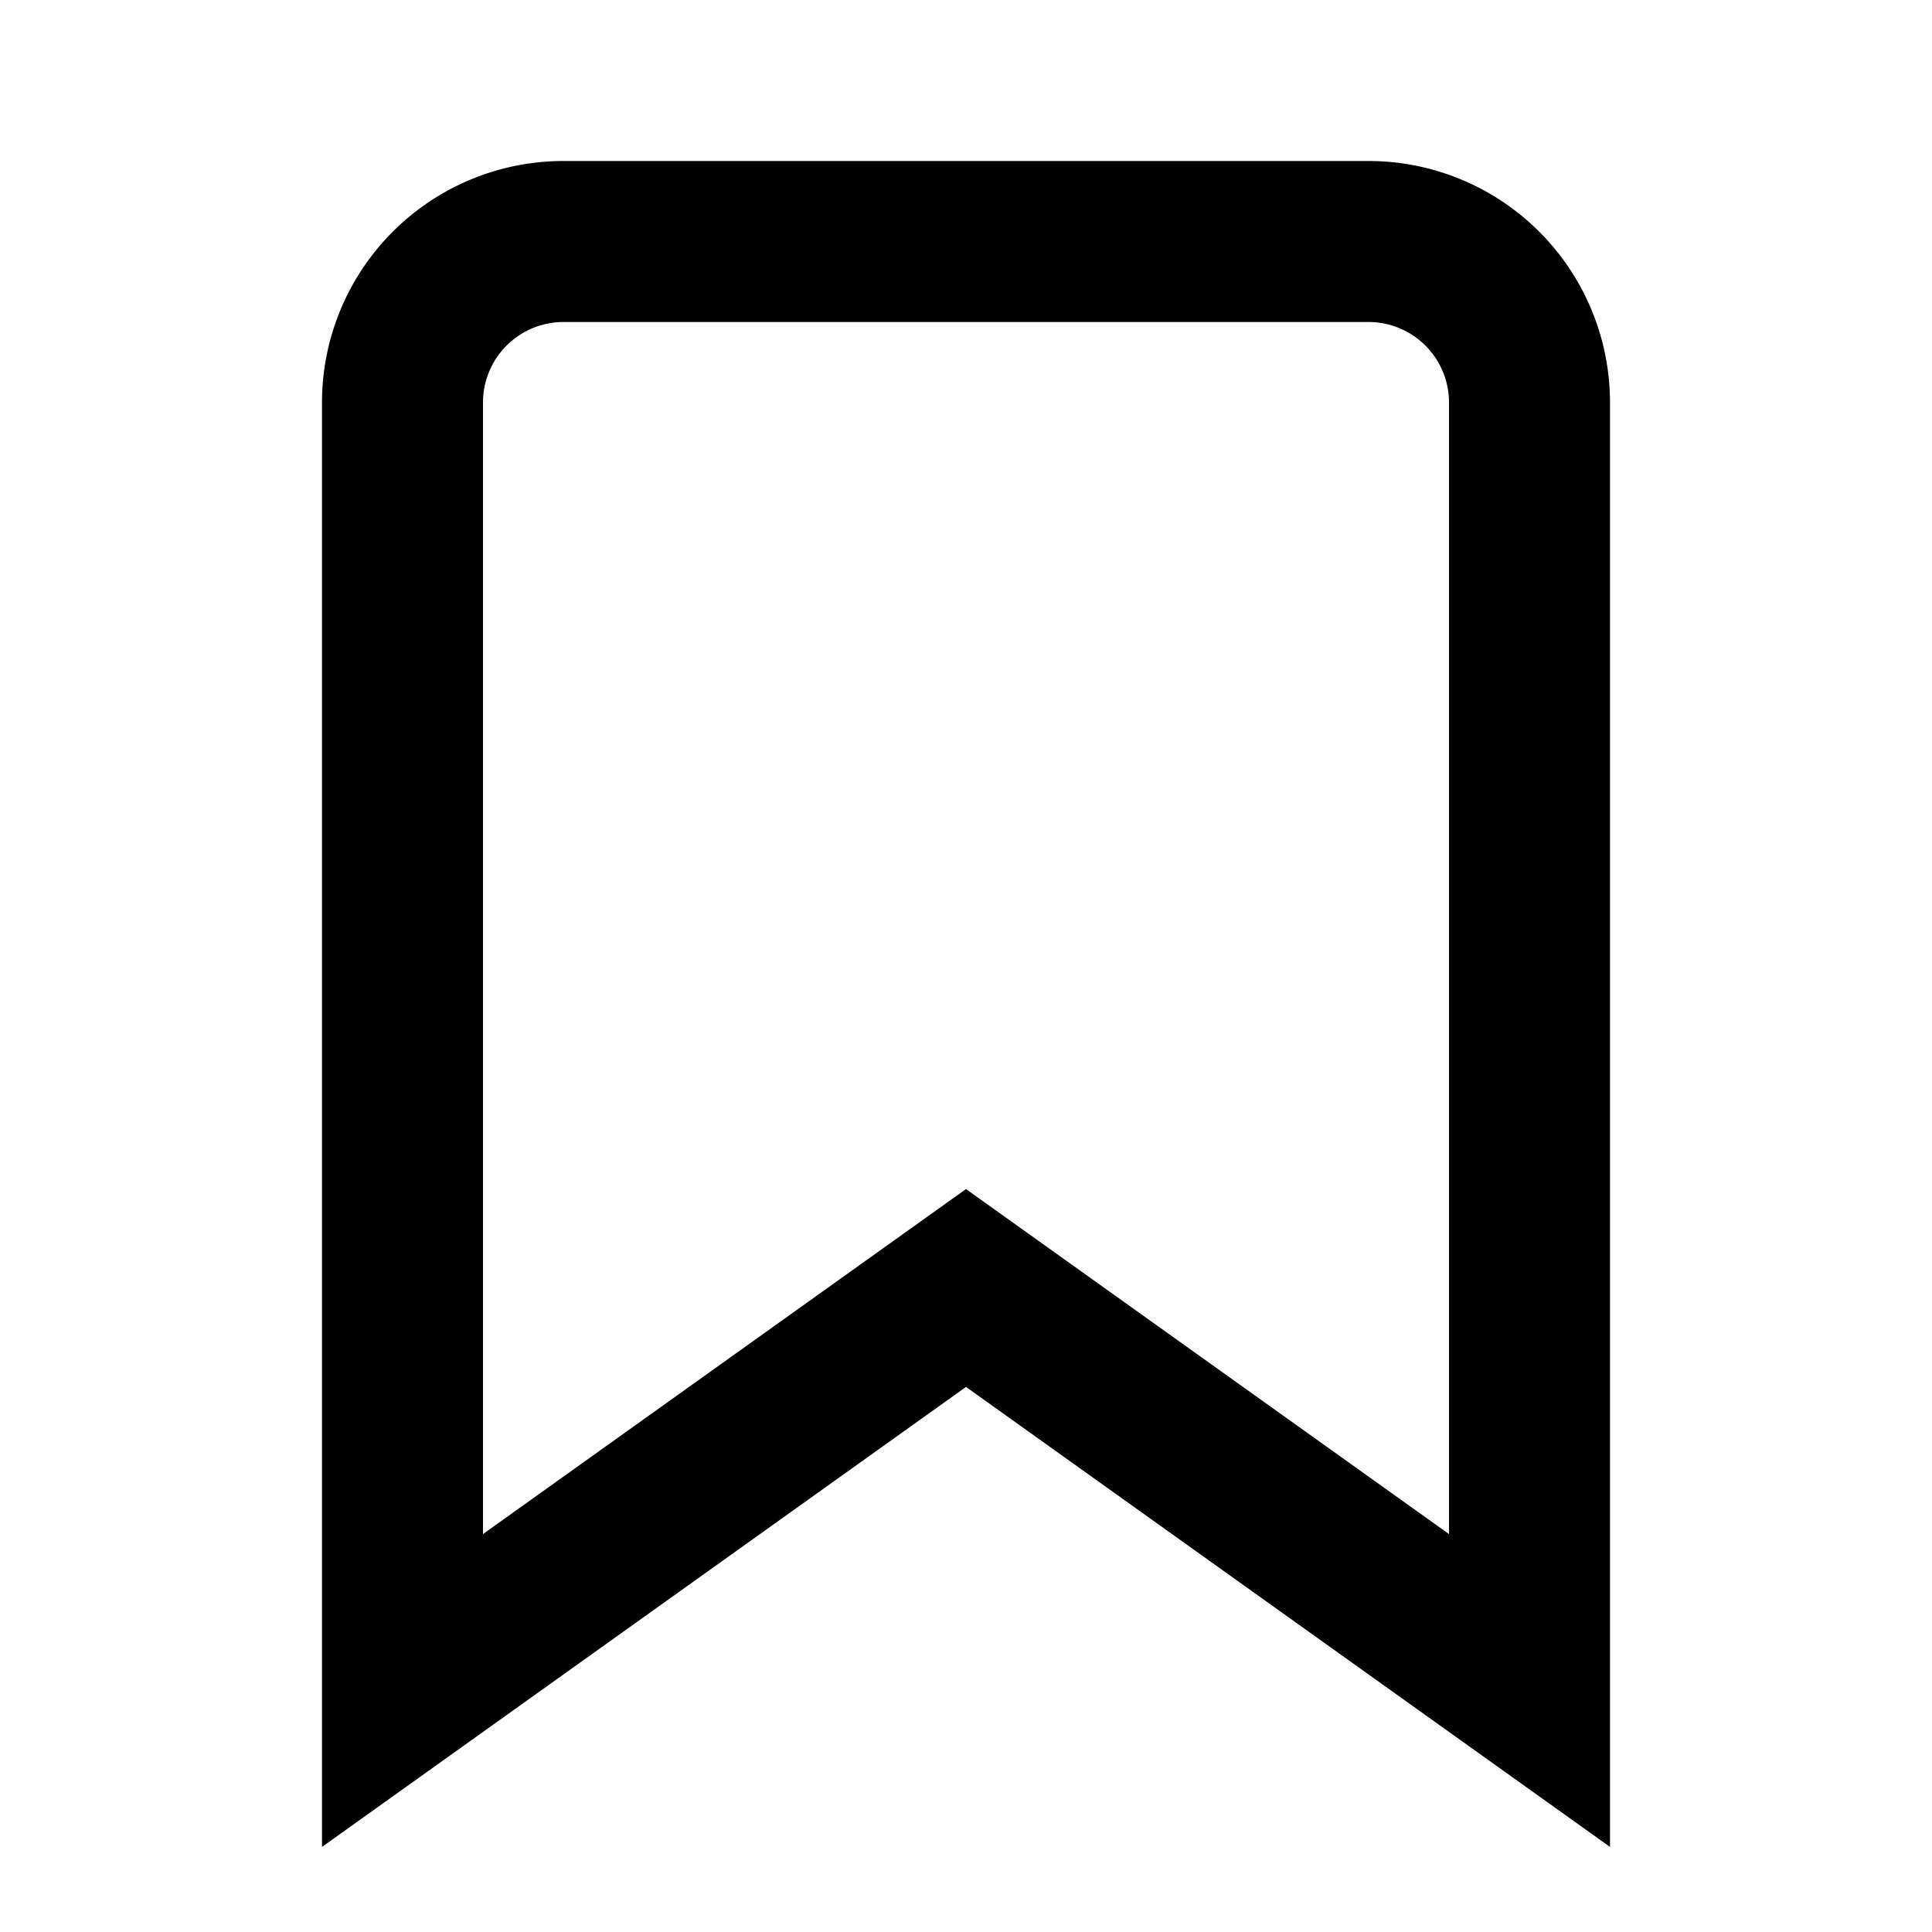 <?xml version="1.0" ?><svg class="feather feather-bookmark" fill="none" height="24" stroke="currentColor" stroke-linecap="round" stroke-line="round" stroke-width="2" viewBox="0 0 24 24" width="24" xmlns="http://www.w3.org/2000/svg"><path d="M19 21l-7-5-7 5V5a2 2 0 0 1 2-2h10a2 2 0 0 1 2 2z"/></svg>